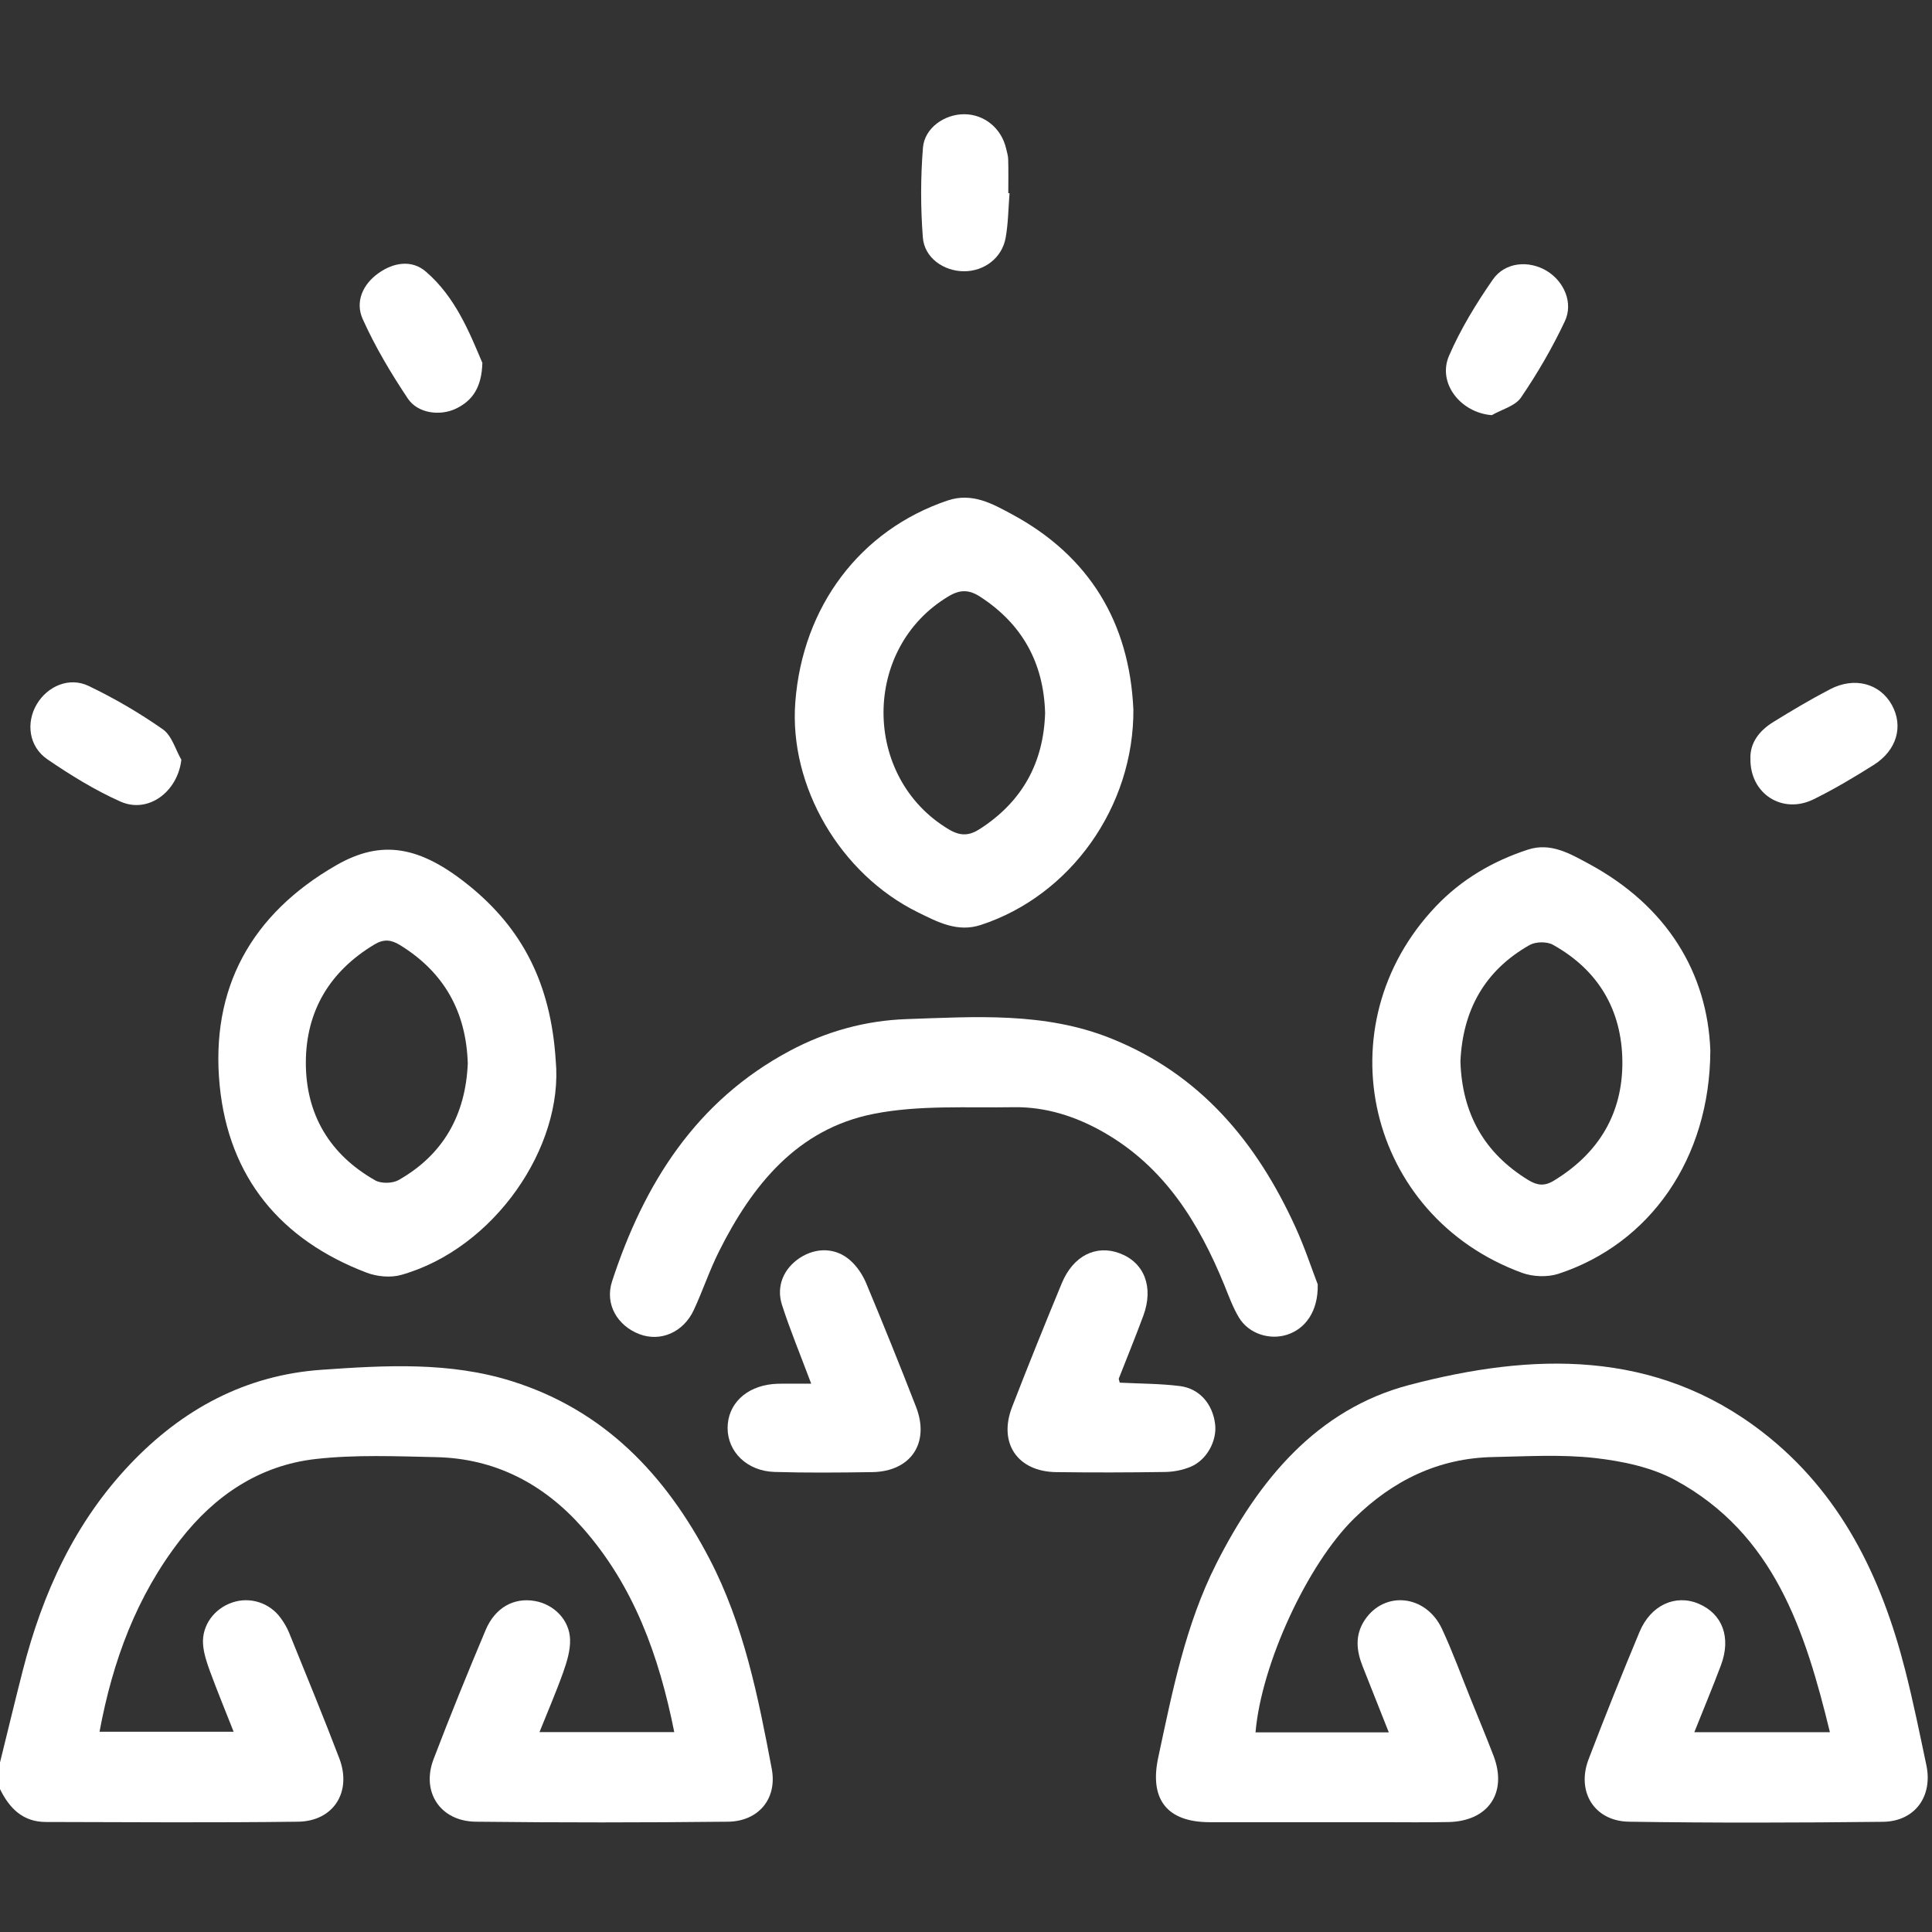 <svg xmlns="http://www.w3.org/2000/svg" width="56" height="56" viewBox="0 0 56 56" fill="none"><rect x="0" y="0" width="56" height="56" fill="#333333" stroke="none"/><g clip-path="url(#clip0_69_3295)"><path d="M7.30692e-06 51.087C0.22 50.195 0.435 49.299 0.663 48.409C1.235 46.175 2.167 44.127 3.777 42.434C5.289 40.845 7.116 39.858 9.319 39.704C11.169 39.574 13.035 39.467 14.841 40.036C17.521 40.878 19.296 42.754 20.562 45.178C21.559 47.088 21.975 49.178 22.369 51.267C22.535 52.138 21.985 52.792 21.102 52.803C18.666 52.829 16.227 52.831 13.789 52.803C12.759 52.79 12.203 51.939 12.568 50.988C13.047 49.733 13.554 48.487 14.076 47.248C14.352 46.593 14.898 46.299 15.504 46.406C16.055 46.502 16.508 46.952 16.524 47.524C16.533 47.837 16.433 48.165 16.326 48.468C16.122 49.042 15.879 49.603 15.637 50.206H19.544C19.103 47.998 18.372 45.963 16.883 44.28C15.761 43.013 14.354 42.272 12.639 42.236C11.476 42.211 10.301 42.16 9.151 42.29C7.523 42.473 6.224 43.349 5.227 44.632C3.963 46.258 3.267 48.135 2.885 50.195H6.772C6.537 49.598 6.299 49.022 6.084 48.437C5.991 48.185 5.903 47.917 5.885 47.652C5.851 47.106 6.214 46.624 6.734 46.449C7.246 46.274 7.818 46.456 8.138 46.902C8.233 47.033 8.32 47.177 8.38 47.327C8.871 48.539 9.37 49.747 9.836 50.97C10.204 51.937 9.67 52.788 8.641 52.803C6.205 52.834 3.766 52.817 1.328 52.811C0.663 52.811 0.268 52.411 -0.002 51.852C-0.002 51.597 -0.002 51.342 -0.002 51.087H7.30692e-06Z" fill="white"></path><path d="M49.109 50.209H53.041C52.321 47.252 51.42 44.458 48.56 42.903C47.867 42.526 47.023 42.352 46.228 42.261C45.26 42.153 44.268 42.213 43.287 42.233C41.698 42.261 40.372 42.913 39.252 44.012C37.896 45.34 36.56 48.235 36.392 50.213H40.255C39.992 49.546 39.746 48.926 39.499 48.306C39.316 47.847 39.267 47.394 39.558 46.957C40.132 46.097 41.332 46.221 41.796 47.213C42.11 47.886 42.363 48.589 42.642 49.278C42.86 49.817 43.084 50.352 43.292 50.895C43.699 51.965 43.138 52.79 41.984 52.813C41.312 52.827 40.639 52.817 39.965 52.817C38.328 52.817 36.691 52.82 35.054 52.817C33.824 52.813 33.312 52.152 33.572 50.942C33.983 49.024 34.359 47.099 35.255 45.325C36.481 42.901 38.17 40.848 40.848 40.144C44.391 39.213 47.967 39.087 51.098 41.518C53.35 43.265 54.532 45.7 55.221 48.402C55.454 49.315 55.643 50.243 55.837 51.166C56.027 52.069 55.504 52.795 54.578 52.806C52.124 52.834 49.667 52.84 47.213 52.803C46.212 52.786 45.688 51.933 46.045 50.995C46.518 49.756 47.012 48.526 47.522 47.303C47.847 46.523 48.564 46.202 49.234 46.484C49.927 46.777 50.185 47.463 49.882 48.269C49.641 48.91 49.376 49.543 49.109 50.213V50.209Z" fill="white"></path><path d="M38.195 37.235C38.211 38.011 37.834 38.523 37.297 38.69C36.791 38.849 36.194 38.655 35.914 38.194C35.739 37.903 35.619 37.574 35.49 37.254C34.747 35.436 33.748 33.819 31.979 32.813C31.176 32.356 30.309 32.079 29.384 32.093C28.027 32.116 26.635 32.025 25.318 32.287C23.114 32.724 21.804 34.348 20.843 36.268C20.567 36.817 20.372 37.407 20.112 37.967C19.812 38.618 19.147 38.902 18.539 38.673C17.898 38.431 17.524 37.805 17.741 37.141C18.667 34.309 20.173 31.91 22.894 30.458C23.951 29.894 25.087 29.58 26.283 29.539C28.279 29.471 30.284 29.329 32.203 30.099C34.789 31.135 36.425 33.104 37.548 35.566C37.825 36.172 38.033 36.812 38.197 37.233L38.195 37.235Z" fill="white"></path><path d="M32.852 20.544C32.875 23.388 31.025 25.963 28.427 26.811C27.746 27.033 27.174 26.722 26.612 26.447C24.348 25.336 22.869 22.785 23.052 20.357C23.263 17.569 24.941 15.361 27.465 14.508C28.18 14.267 28.764 14.601 29.322 14.901C31.596 16.122 32.735 18.068 32.85 20.544H32.852ZM30.293 20.663C30.25 19.211 29.63 18.086 28.405 17.293C28.098 17.094 27.837 17.082 27.509 17.276C24.975 18.77 24.977 22.542 27.509 24.044C27.84 24.239 28.094 24.227 28.402 24.028C29.628 23.237 30.25 22.113 30.293 20.663Z" fill="white"></path><path d="M16.108 30.741C16.341 33.236 14.334 36.19 11.629 36.954C11.323 37.041 10.929 37.004 10.627 36.889C8.129 35.938 6.631 34.123 6.368 31.468C6.091 28.651 7.282 26.498 9.742 25.082C11.06 24.323 12.173 24.515 13.607 25.679C15.127 26.914 15.966 28.494 16.108 30.741ZM13.559 30.828C13.513 29.326 12.873 28.181 11.595 27.394C11.341 27.238 11.128 27.211 10.854 27.375C9.564 28.149 8.874 29.294 8.865 30.78C8.858 32.291 9.551 33.464 10.877 34.214C11.05 34.312 11.377 34.304 11.553 34.205C12.859 33.464 13.495 32.307 13.559 30.826V30.828Z" fill="white"></path><path d="M49.575 30.444C49.566 33.595 47.814 36.056 45.171 36.922C44.854 37.025 44.435 37.009 44.12 36.895C39.618 35.25 38.326 29.726 41.625 26.265C42.363 25.49 43.269 24.959 44.287 24.627C44.952 24.41 45.514 24.749 46.042 25.032C48.333 26.263 49.49 28.215 49.575 30.445V30.444ZM42.331 30.773C42.38 32.271 43.015 33.419 44.296 34.203C44.55 34.359 44.764 34.391 45.039 34.222C46.342 33.43 47.039 32.271 47.025 30.76C47.01 29.274 46.326 28.114 45.009 27.383C44.835 27.287 44.511 27.293 44.337 27.392C43.029 28.131 42.395 29.288 42.331 30.773Z" fill="white"></path><path d="M32.458 40.077C33.042 40.107 33.623 40.104 34.194 40.175C34.77 40.246 35.15 40.696 35.221 41.28C35.28 41.762 34.978 42.324 34.507 42.517C34.278 42.611 34.016 42.663 33.769 42.666C32.715 42.682 31.663 42.684 30.609 42.67C29.491 42.654 28.93 41.826 29.337 40.779C29.802 39.579 30.284 38.385 30.776 37.196C31.107 36.396 31.773 36.069 32.459 36.329C33.17 36.597 33.446 37.308 33.14 38.136C32.914 38.748 32.666 39.352 32.429 39.958C32.424 39.972 32.436 39.993 32.456 40.075L32.458 40.077Z" fill="white"></path><path d="M23.514 40.109C23.203 39.277 22.903 38.559 22.666 37.822C22.49 37.274 22.723 36.759 23.189 36.457C23.663 36.151 24.23 36.16 24.651 36.538C24.845 36.712 25.007 36.954 25.108 37.198C25.604 38.385 26.086 39.579 26.552 40.779C26.959 41.826 26.399 42.654 25.281 42.67C24.337 42.684 23.391 42.693 22.448 42.665C21.651 42.64 21.088 42.08 21.09 41.387C21.093 40.704 21.614 40.194 22.398 40.118C22.56 40.102 22.725 40.109 22.888 40.107C23.066 40.107 23.246 40.107 23.514 40.107V40.109Z" fill="white"></path><path d="M29.262 5.602C29.226 6.034 29.226 6.473 29.148 6.898C29.041 7.482 28.523 7.866 27.936 7.863C27.348 7.857 26.793 7.472 26.749 6.88C26.683 6.018 26.683 5.144 26.752 4.283C26.799 3.704 27.383 3.306 27.956 3.311C28.535 3.316 29.024 3.718 29.161 4.299C29.186 4.406 29.221 4.513 29.223 4.619C29.232 4.946 29.226 5.273 29.226 5.599C29.239 5.599 29.251 5.599 29.264 5.6L29.262 5.602Z" fill="white"></path><path d="M5.257 22.021C5.147 22.956 4.294 23.592 3.489 23.233C2.75 22.903 2.047 22.469 1.376 22.011C0.835 21.643 0.746 20.948 1.068 20.409C1.379 19.887 2.008 19.613 2.57 19.883C3.318 20.242 4.043 20.665 4.722 21.141C4.98 21.323 5.085 21.723 5.257 22.023V22.021Z" fill="white"></path><path d="M50.737 21.992C50.721 21.536 50.99 21.182 51.395 20.931C51.935 20.597 52.481 20.272 53.044 19.979C53.755 19.607 54.493 19.812 54.838 20.436C55.175 21.049 54.983 21.745 54.315 22.169C53.748 22.527 53.169 22.872 52.57 23.167C51.67 23.612 50.723 23.016 50.737 21.991V21.992Z" fill="white"></path><path d="M13.982 10.513C13.963 11.233 13.691 11.617 13.213 11.846C12.751 12.066 12.109 11.981 11.823 11.555C11.332 10.82 10.874 10.051 10.513 9.248C10.291 8.753 10.508 8.243 10.977 7.913C11.419 7.602 11.942 7.525 12.345 7.874C13.202 8.611 13.611 9.644 13.98 10.515L13.982 10.513Z" fill="white"></path><path d="M43.241 12.034C42.334 11.963 41.657 11.103 42.002 10.309C42.338 9.535 42.787 8.8 43.269 8.105C43.624 7.593 44.314 7.538 44.837 7.854C45.331 8.155 45.611 8.775 45.357 9.313C44.997 10.079 44.565 10.82 44.088 11.521C43.919 11.77 43.53 11.867 43.242 12.033L43.241 12.034Z" fill="white"></path></g><defs><clipPath id="clip0_69_3295"><rect width="56" height="56" fill="white"></rect></clipPath></defs></svg>